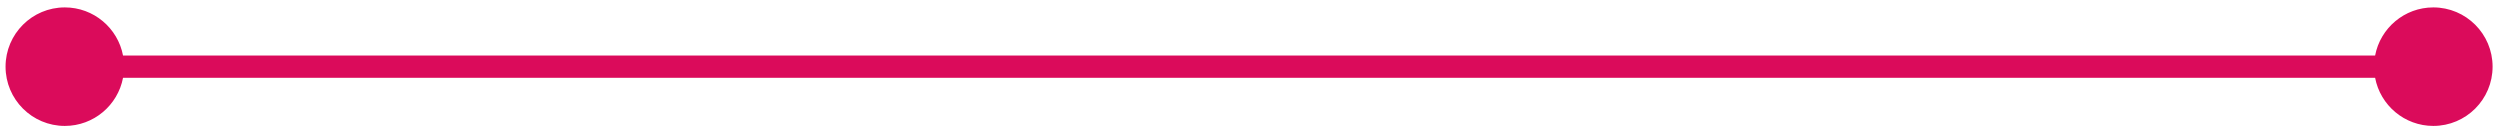 <svg xmlns="http://www.w3.org/2000/svg" width="225" height="12" viewBox="0 0 225 12" fill="none"><path fill-rule="evenodd" clip-rule="evenodd" d="M5.833 11.333C2.888 11.333 0.5 8.946 0.5 6C0.5 3.055 2.888 0.667 5.833 0.667C8.437 0.667 10.605 2.533 11.073 5L213.76 5C214.228 2.533 216.396 0.667 219 0.667C221.945 0.667 224.333 3.055 224.333 6C224.333 8.946 221.945 11.333 219 11.333C216.396 11.333 214.228 9.468 213.76 7L11.073 7C10.605 9.468 8.437 11.333 5.833 11.333Z" fill="#DB0B5B"></path></svg>